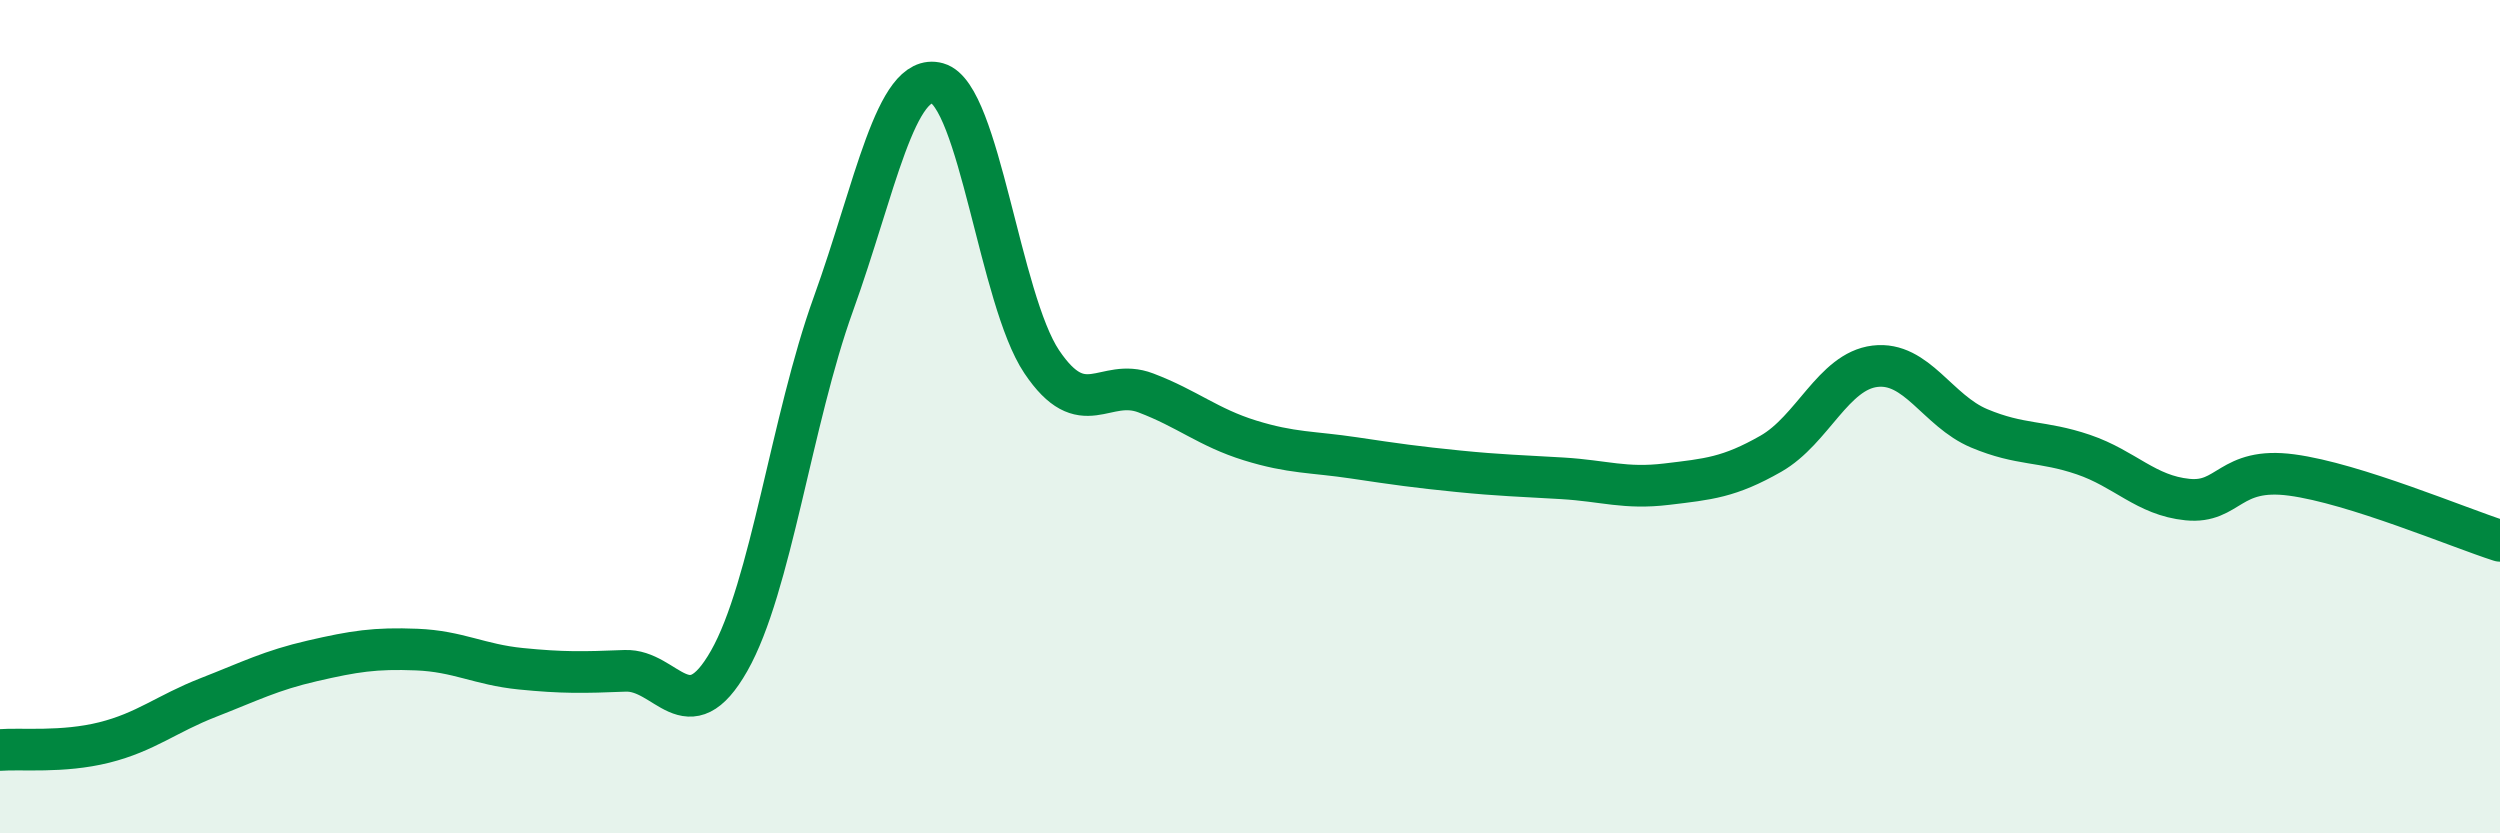 
    <svg width="60" height="20" viewBox="0 0 60 20" xmlns="http://www.w3.org/2000/svg">
      <path
        d="M 0,18 C 0.5,17.96 1.5,18.07 2.5,17.82 C 3.5,17.57 4,17.13 5,16.74 C 6,16.35 6.5,16.09 7.5,15.86 C 8.5,15.63 9,15.55 10,15.59 C 11,15.63 11.5,15.95 12.5,16.05 C 13.5,16.15 14,16.14 15,16.1 C 16,16.06 16.5,17.62 17.5,15.86 C 18.5,14.1 19,10.07 20,7.3 C 21,4.53 21.5,1.72 22.5,2 C 23.5,2.28 24,7.19 25,8.68 C 26,10.17 26.5,9.05 27.5,9.43 C 28.5,9.81 29,10.26 30,10.57 C 31,10.88 31.5,10.84 32.5,10.99 C 33.5,11.14 34,11.21 35,11.31 C 36,11.41 36.5,11.42 37.5,11.48 C 38.5,11.54 39,11.74 40,11.62 C 41,11.5 41.5,11.46 42.5,10.89 C 43.5,10.32 44,8.91 45,8.79 C 46,8.67 46.5,9.86 47.5,10.28 C 48.5,10.7 49,10.57 50,10.91 C 51,11.25 51.5,11.89 52.5,11.99 C 53.5,12.09 53.5,11.2 55,11.4 C 56.5,11.6 59,12.66 60,12.98L60 20L0 20Z"
        fill="#008740"
        opacity="0.1"
        stroke-linecap="round"
        stroke-linejoin="round"
      />
      <path
        d="M 0,18 C 0.5,17.96 1.5,18.07 2.5,17.82 C 3.5,17.57 4,17.13 5,16.74 C 6,16.35 6.5,16.09 7.5,15.86 C 8.5,15.63 9,15.55 10,15.59 C 11,15.63 11.5,15.95 12.5,16.05 C 13.5,16.15 14,16.14 15,16.1 C 16,16.06 16.5,17.62 17.5,15.86 C 18.5,14.1 19,10.07 20,7.3 C 21,4.53 21.5,1.72 22.5,2 C 23.5,2.28 24,7.19 25,8.68 C 26,10.17 26.5,9.05 27.5,9.43 C 28.5,9.81 29,10.26 30,10.57 C 31,10.88 31.5,10.84 32.5,10.99 C 33.5,11.14 34,11.21 35,11.31 C 36,11.41 36.5,11.42 37.5,11.48 C 38.5,11.54 39,11.74 40,11.62 C 41,11.5 41.5,11.46 42.5,10.89 C 43.5,10.32 44,8.91 45,8.79 C 46,8.67 46.5,9.86 47.5,10.28 C 48.5,10.7 49,10.57 50,10.91 C 51,11.25 51.5,11.89 52.5,11.99 C 53.5,12.09 53.5,11.2 55,11.4 C 56.5,11.6 59,12.66 60,12.98"
        stroke="#008740"
        stroke-width="1"
        fill="none"
        stroke-linecap="round"
        stroke-linejoin="round"
      />
    </svg>
  